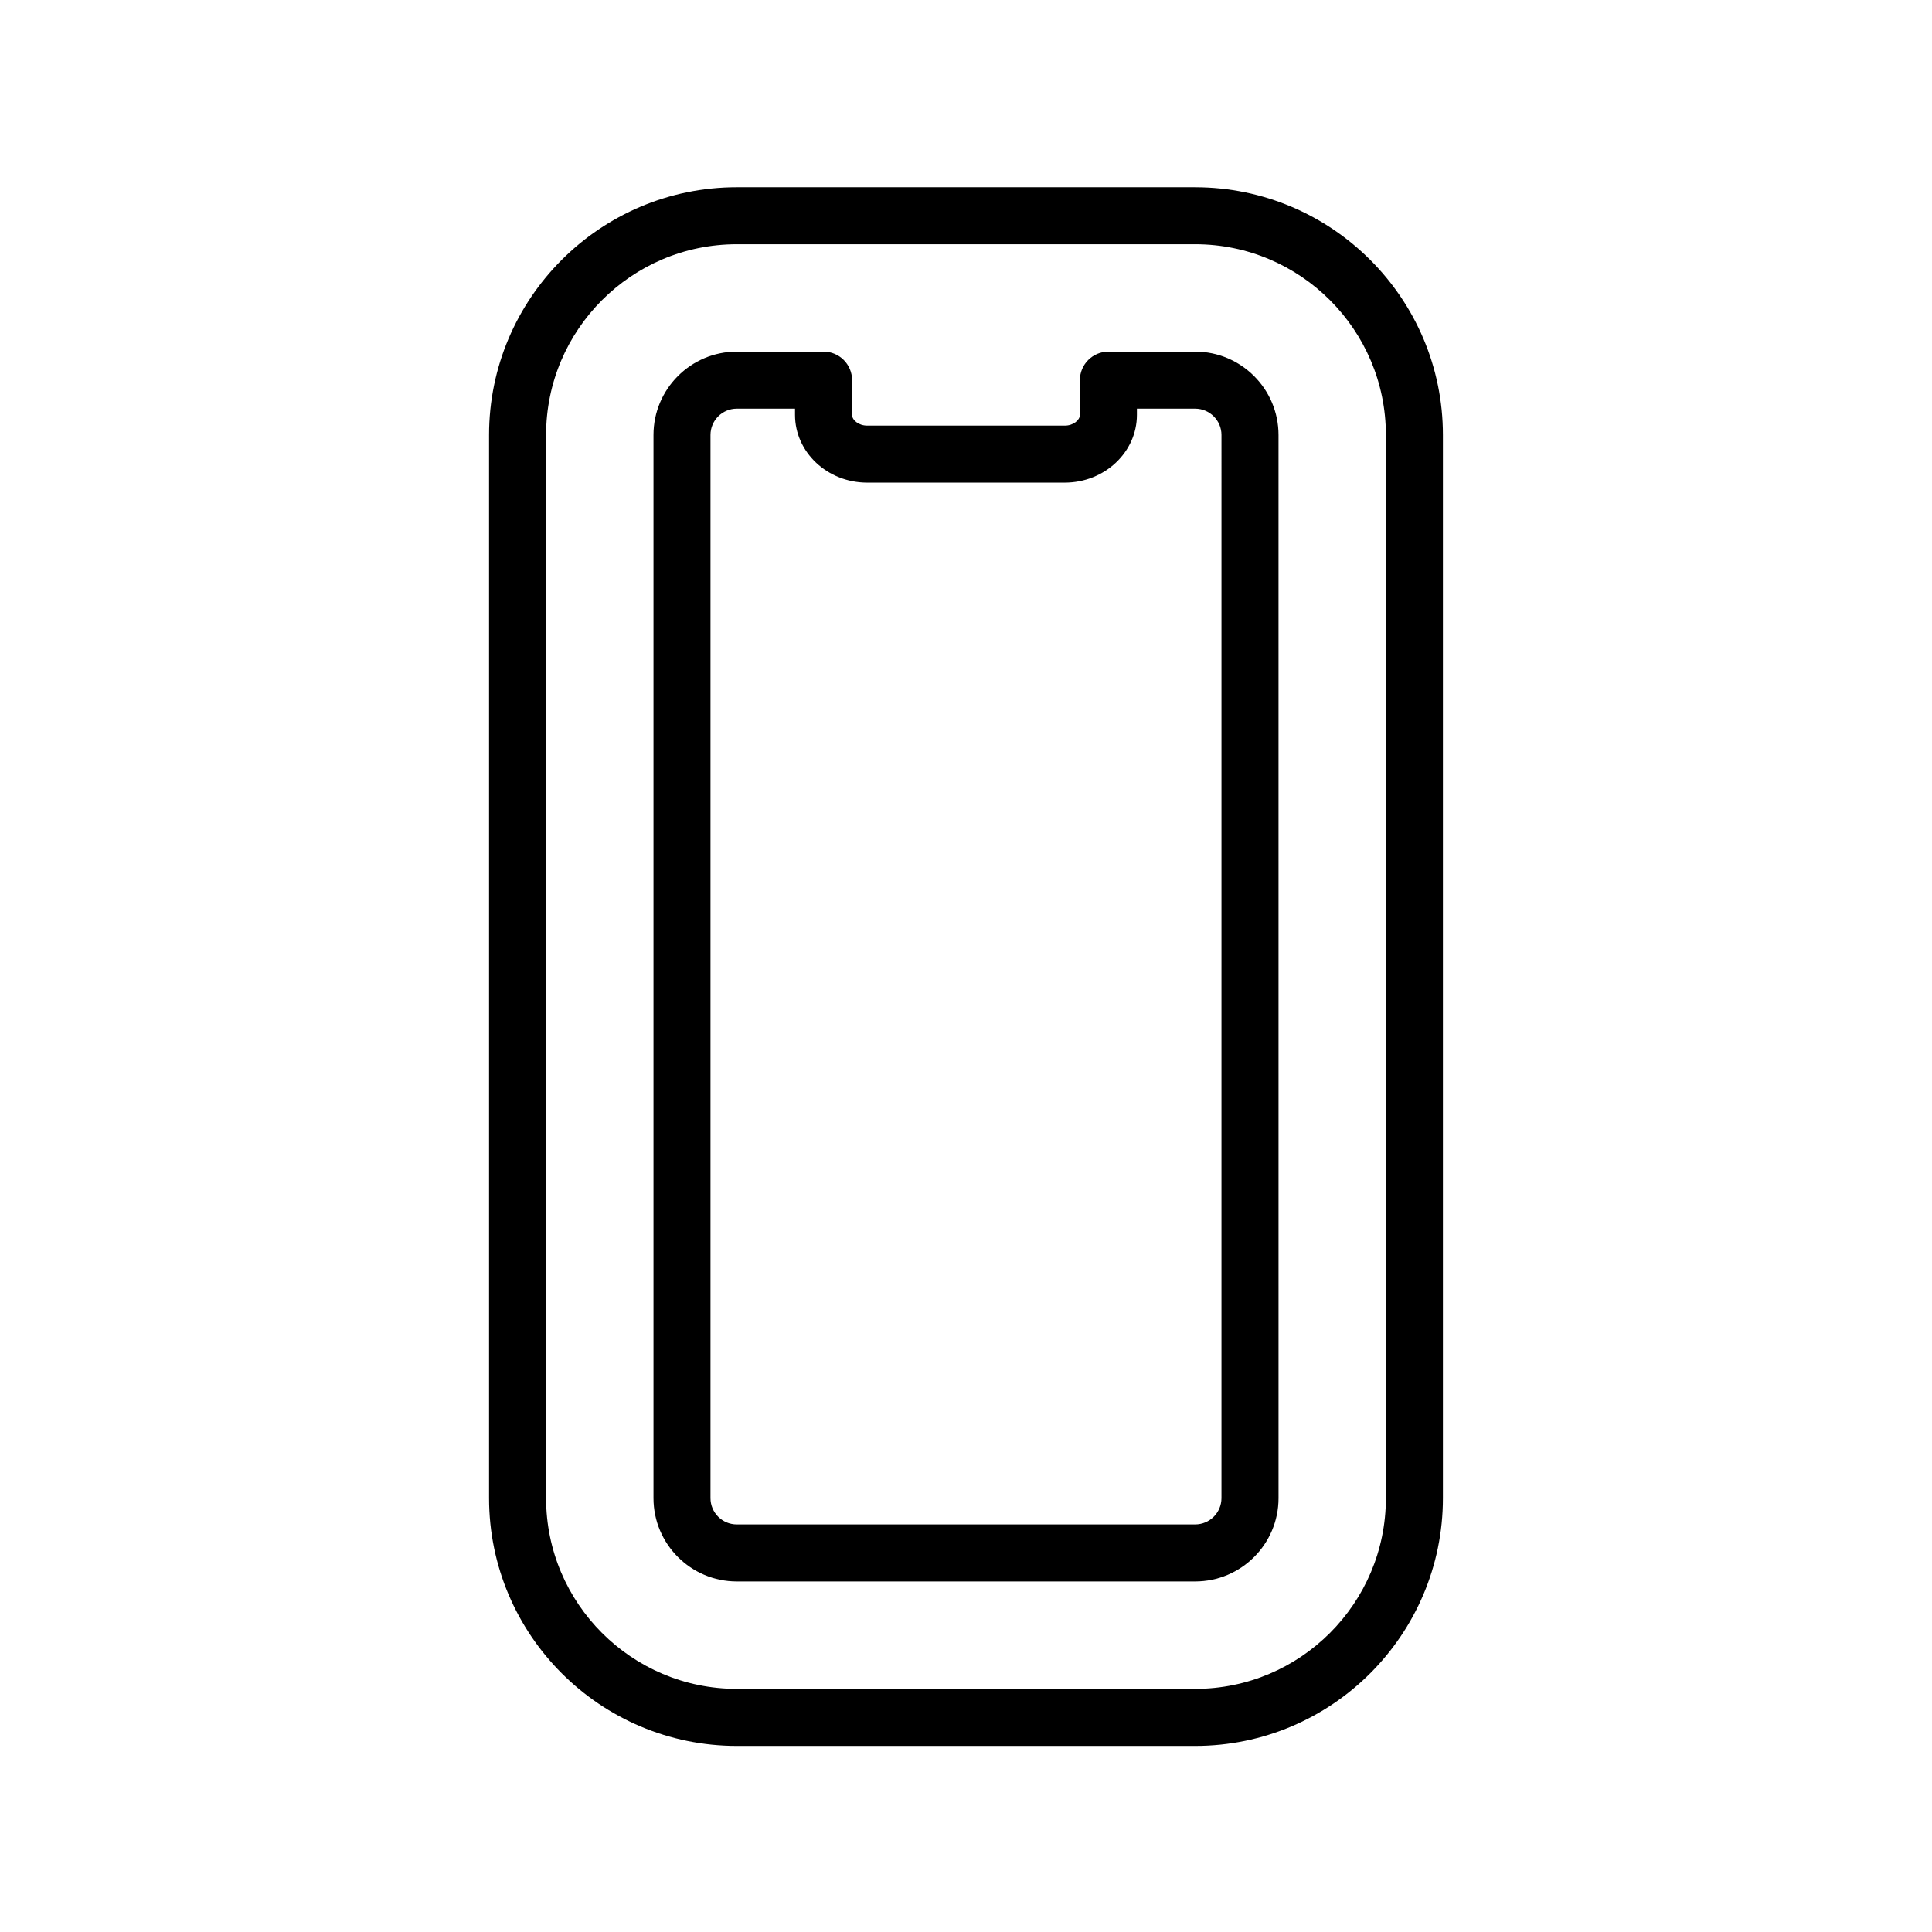 <?xml version="1.0" encoding="UTF-8"?>
<!-- Uploaded to: ICON Repo, www.iconrepo.com, Generator: ICON Repo Mixer Tools -->
<svg fill="#000000" width="800px" height="800px" version="1.1" viewBox="144 144 512 512" xmlns="http://www.w3.org/2000/svg">
 <g>
  <path d="m460.73 193.62h-121.47c-36.203 0-65.656 29.453-65.656 65.656v281.75c0 36.203 29.453 65.66 65.656 65.66h121.47c36.203 0 65.66-29.461 65.66-65.66v-281.75c0-36.199-29.465-65.652-65.66-65.652zm50.547 347.4c0 27.875-22.672 50.547-50.547 50.547h-121.47c-27.871 0-50.543-22.672-50.543-50.547v-281.75c0-27.871 22.672-50.543 50.543-50.543h121.47c27.875 0 50.547 22.672 50.547 50.543z"/>
  <path d="m460.73 237.19h-22.988c-4.172 0-7.559 3.379-7.559 7.559v9.211c0 1.34-1.715 2.836-4.004 2.836l-52.367-0.004c-2.293 0-4.004-1.496-4.004-2.836v-9.211c0-4.176-3.379-7.559-7.559-7.559h-22.988c-12.176 0-22.082 9.906-22.082 22.082v281.75c0 12.184 9.906 22.082 22.082 22.082h121.47c12.184 0 22.094-9.898 22.094-22.082l-0.004-281.75c-0.004-12.176-9.91-22.082-22.09-22.082zm6.973 303.83c0 3.848-3.129 6.969-6.977 6.969h-121.47c-3.844 0-6.969-3.117-6.969-6.969v-281.75c0-3.844 3.129-6.969 6.969-6.969h15.434v1.652c0 9.898 8.574 17.949 19.113 17.949h52.371c10.539 0 19.121-8.051 19.121-17.949v-1.652h15.434c3.848 0 6.977 3.129 6.977 6.969z"/>
 </g>
</svg>